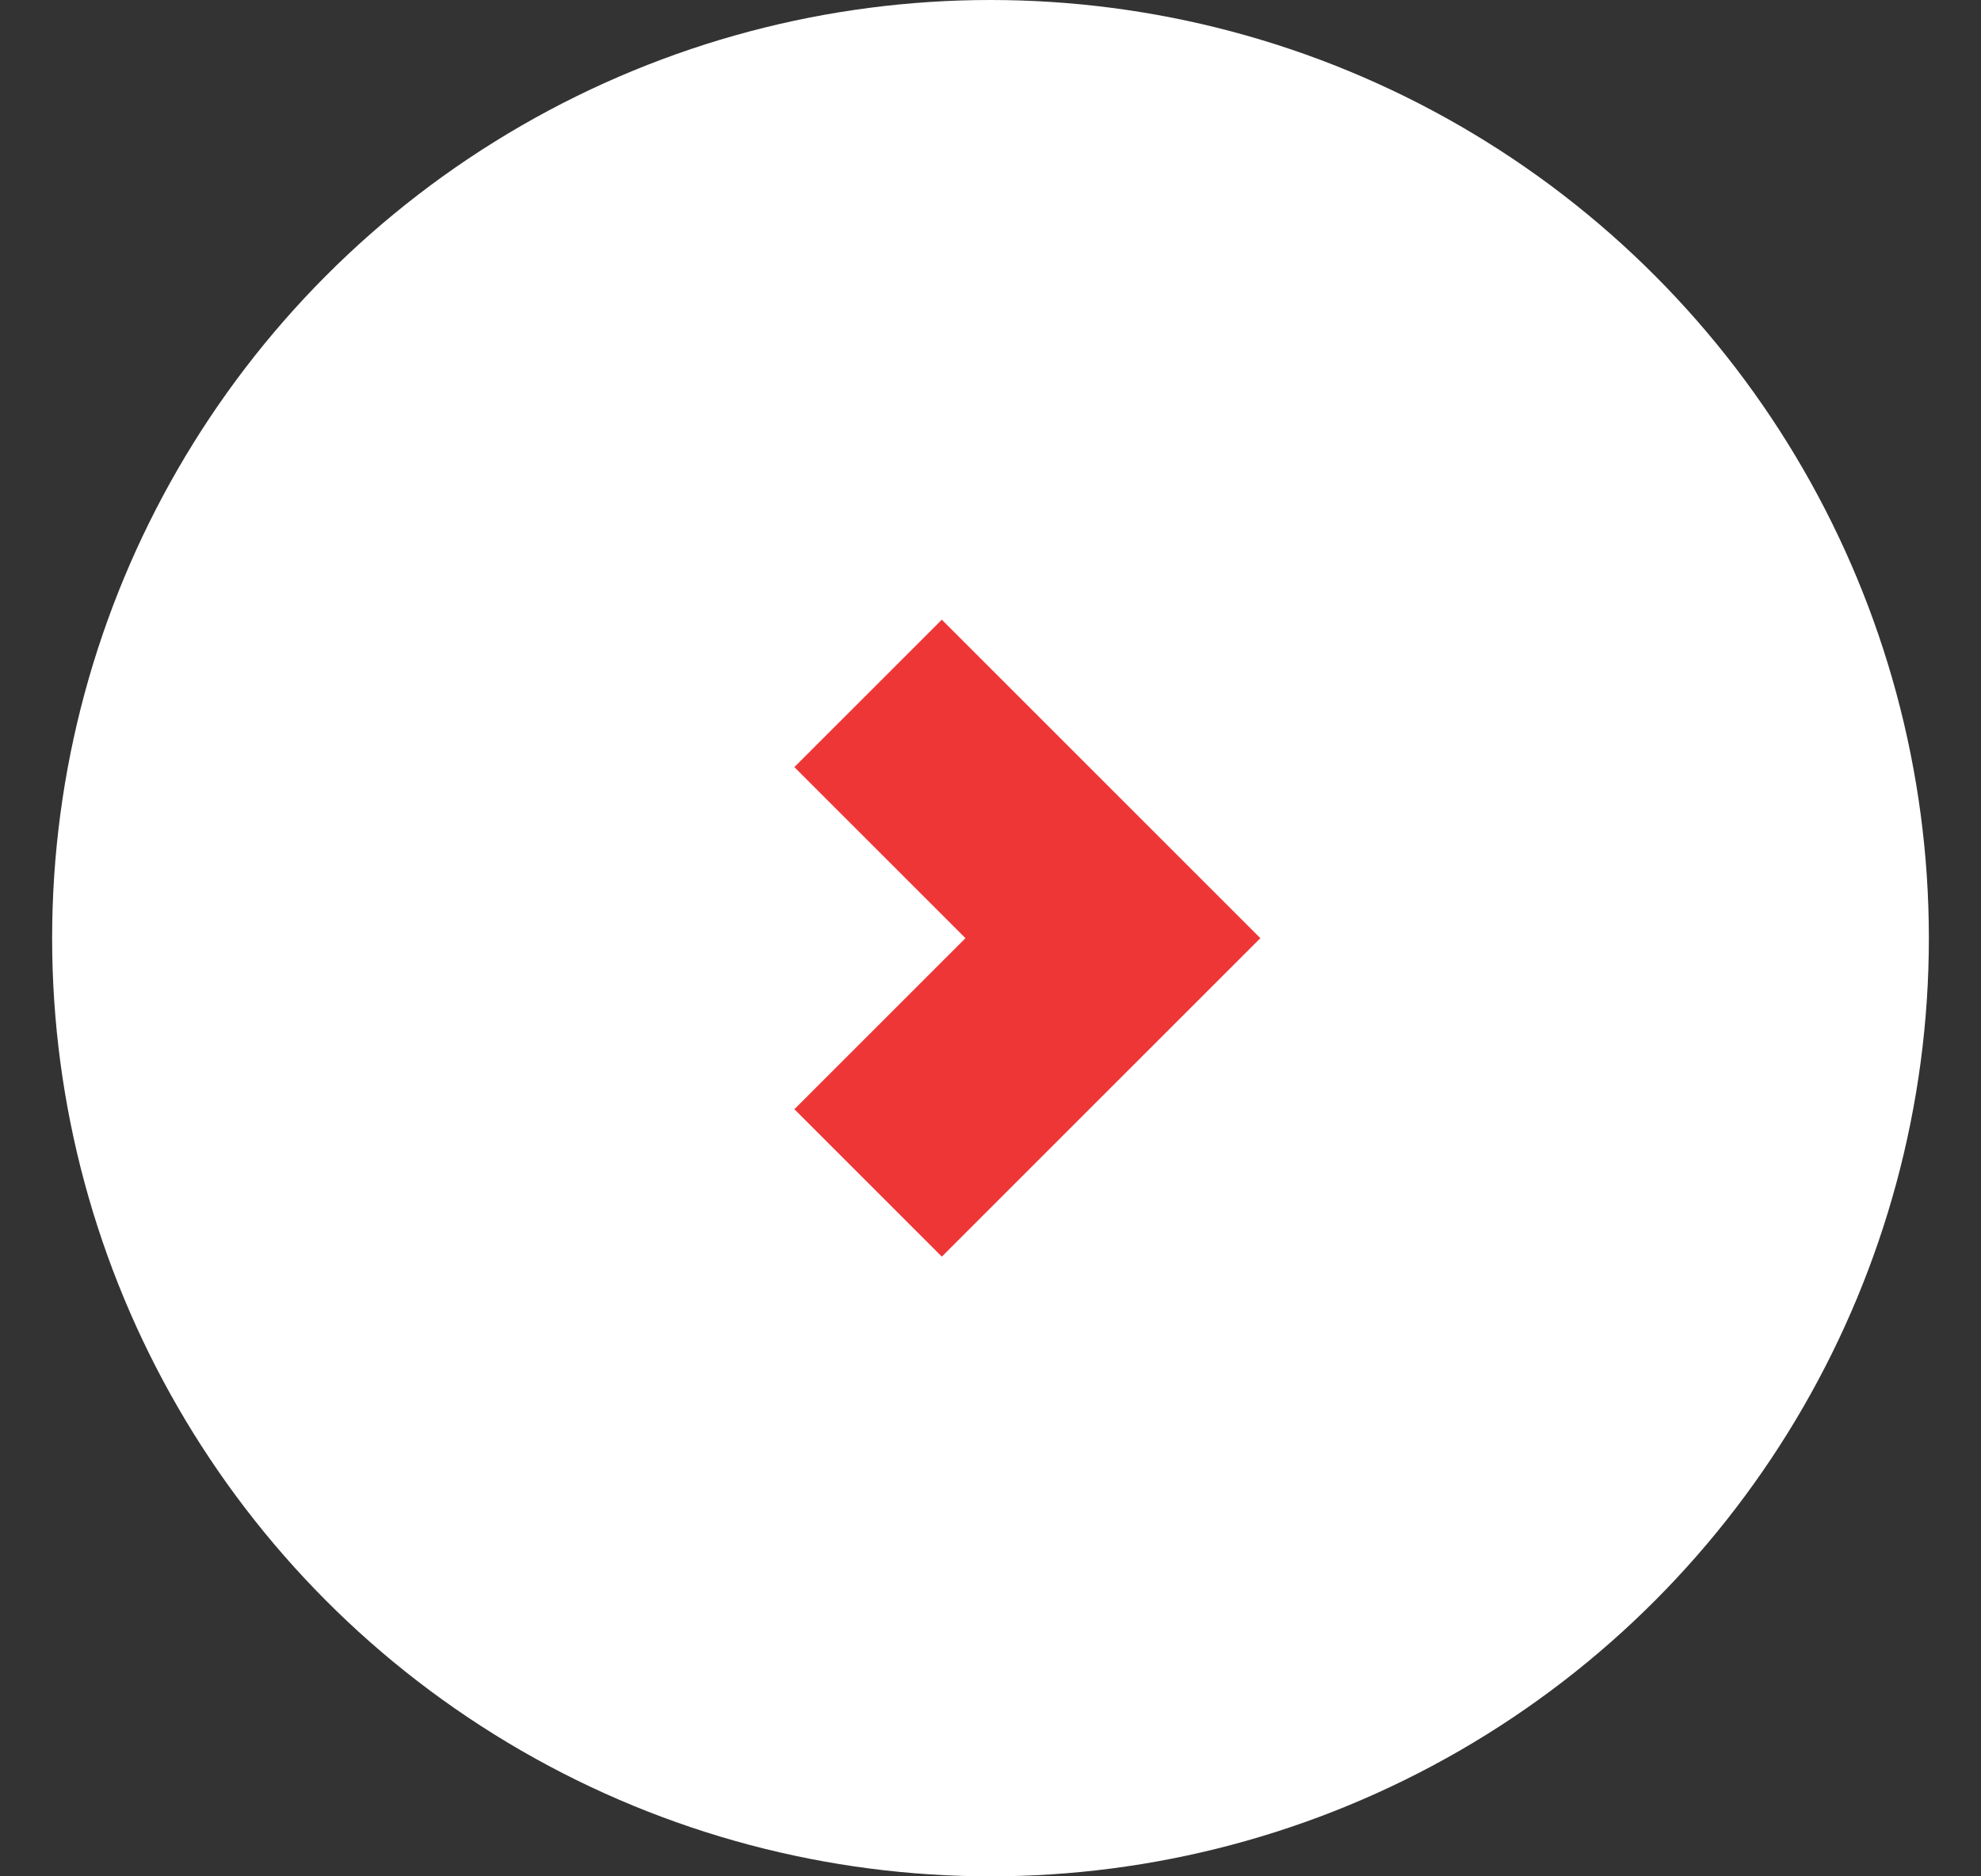 <?xml version="1.0" encoding="UTF-8"?> <svg xmlns="http://www.w3.org/2000/svg" width="19" height="18" viewBox="0 0 19 18" fill="none"><rect x="0" y="0" width="19" height="18" fill="#333333" stroke="none"/><circle cx="9.5" cy="9" r="9" fill="white"></circle><path d="M8.326 6.652L10.674 9L8.326 11.348" stroke="#EF3636" stroke-width="2"></path></svg> 